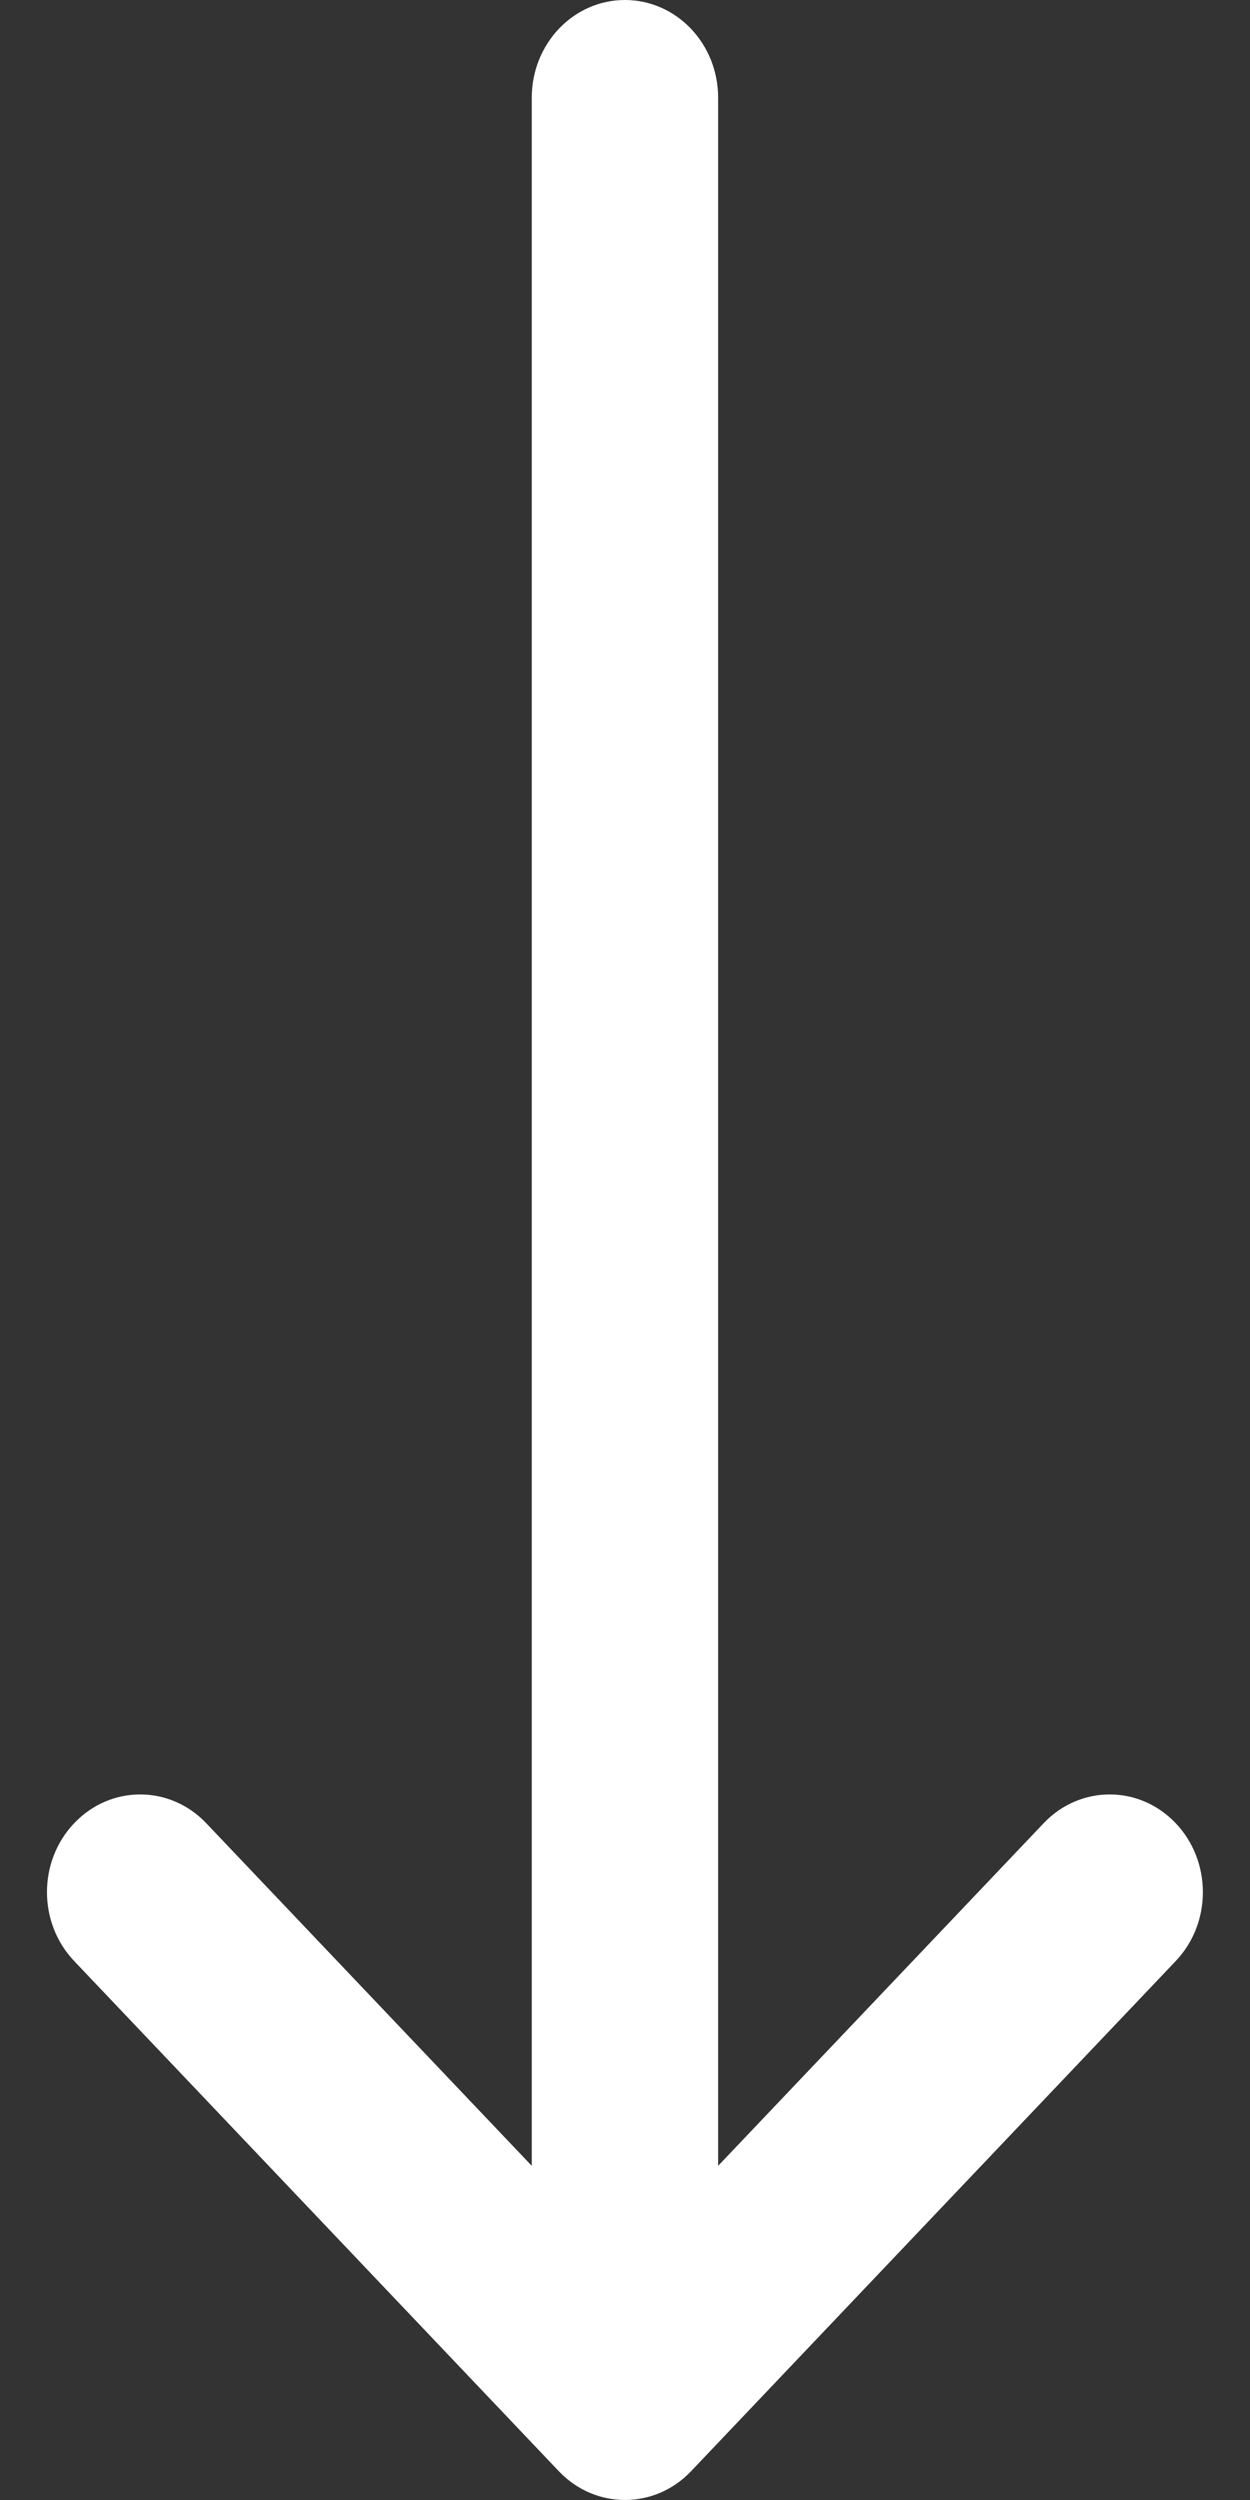 <svg width="12" height="24" viewBox="0 0 12 24" fill="none" xmlns="http://www.w3.org/2000/svg">
<rect x="0" y="0" width="12" height="24" fill="#333333" stroke="none"/>
<g id="Down arrow" clip-path="url(#clip0_359_1182)">
<g id="Group">
<g id="Group_2">
<path id="Vector" d="M11.284 17.5C10.934 17.134 10.367 17.136 10.019 17.503L6.894 20.792V0.938C6.894 0.42 6.494 0 5.999 0C5.505 0 5.105 0.42 5.105 0.938V20.792L1.98 17.503C1.632 17.136 1.065 17.134 0.715 17.5C0.364 17.865 0.363 18.459 0.712 18.826L5.365 23.724C5.365 23.724 5.366 23.725 5.366 23.725C5.715 24.091 6.283 24.092 6.633 23.725C6.633 23.725 6.633 23.724 6.634 23.724L11.287 18.826C11.636 18.459 11.634 17.865 11.284 17.5Z" fill="white"/>
</g>
</g>
</g>
<defs>
<clipPath id="clip0_359_1182">
<rect width="12" height="24" fill="white"/>
</clipPath>
</defs>
</svg>
